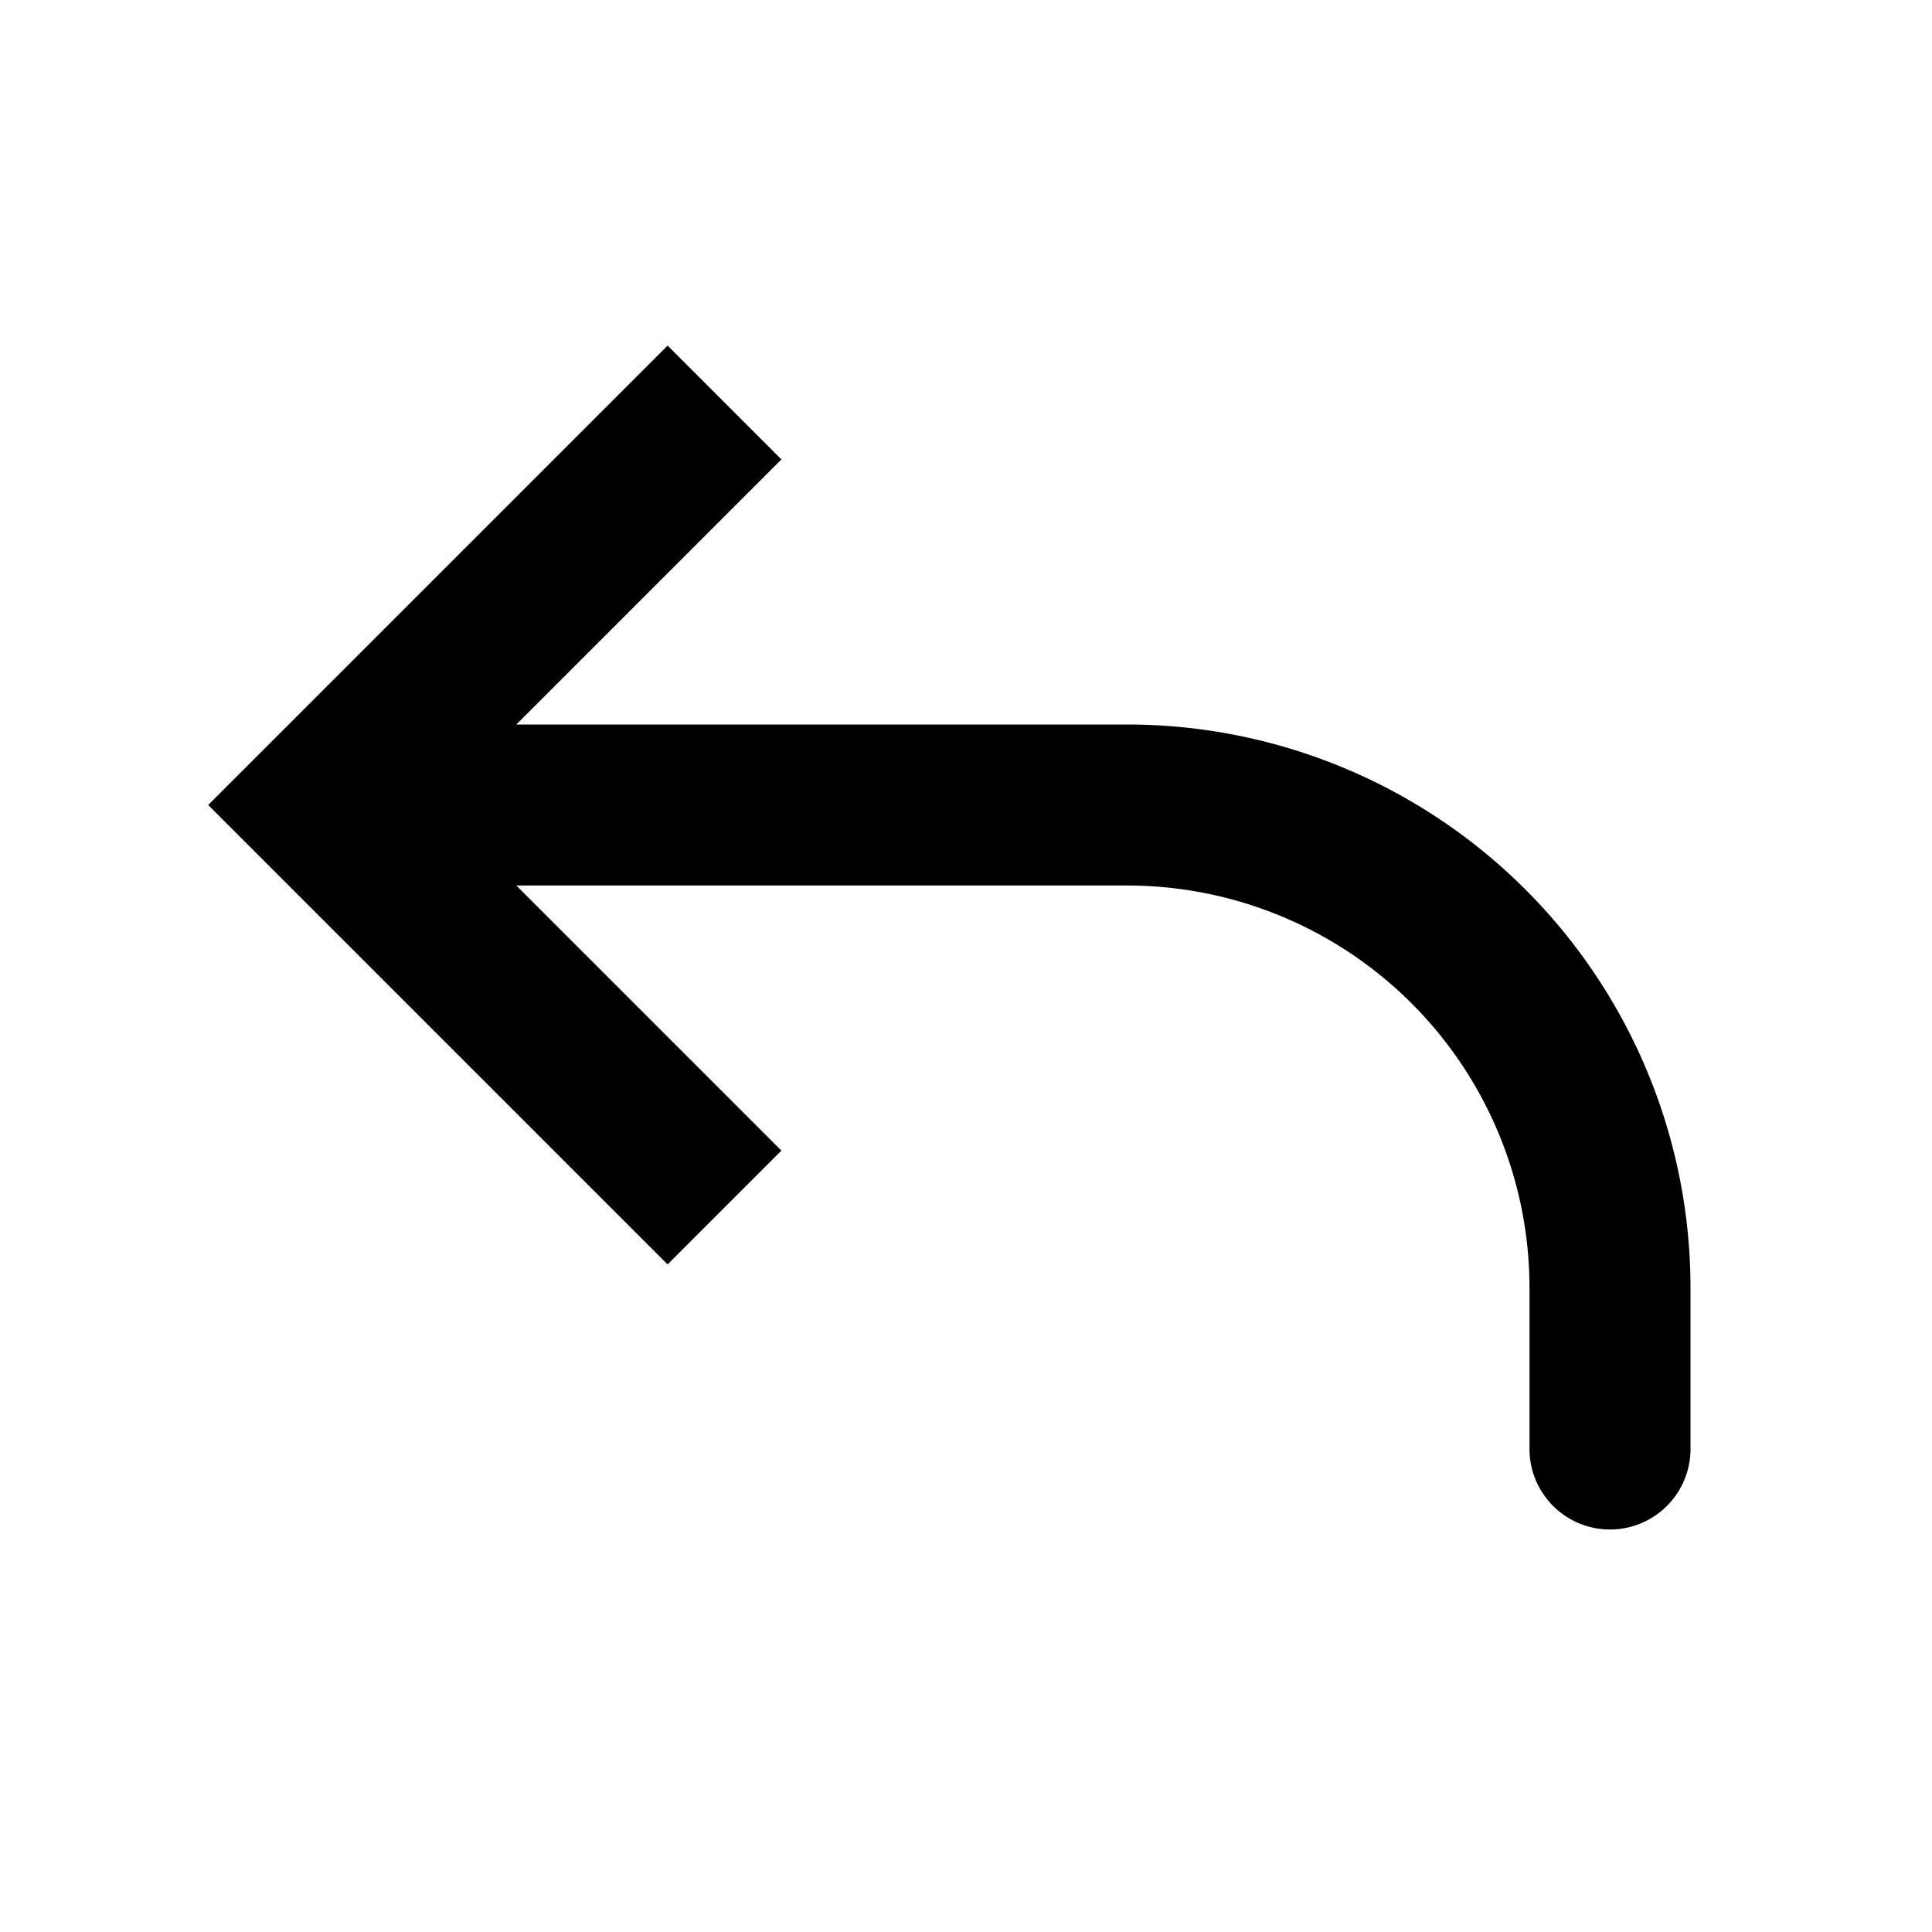 <svg width="24" height="24" fill="none" xmlns="http://www.w3.org/2000/svg"><path d="M4 10l-.707.707L2.586 10l.707-.707L4 10zm17 8a1 1 0 11-2 0h2zM8.293 15.707l-5-5 1.414-1.414 5 5-1.414 1.414zm-5-6.414l5-5 1.414 1.414-5 5-1.414-1.414zM4 9h10v2H4V9zm17 7v2h-2v-2h2zm-7-7a7 7 0 017 7h-2a5 5 0 00-5-5V9z" fill="#000"/></svg>